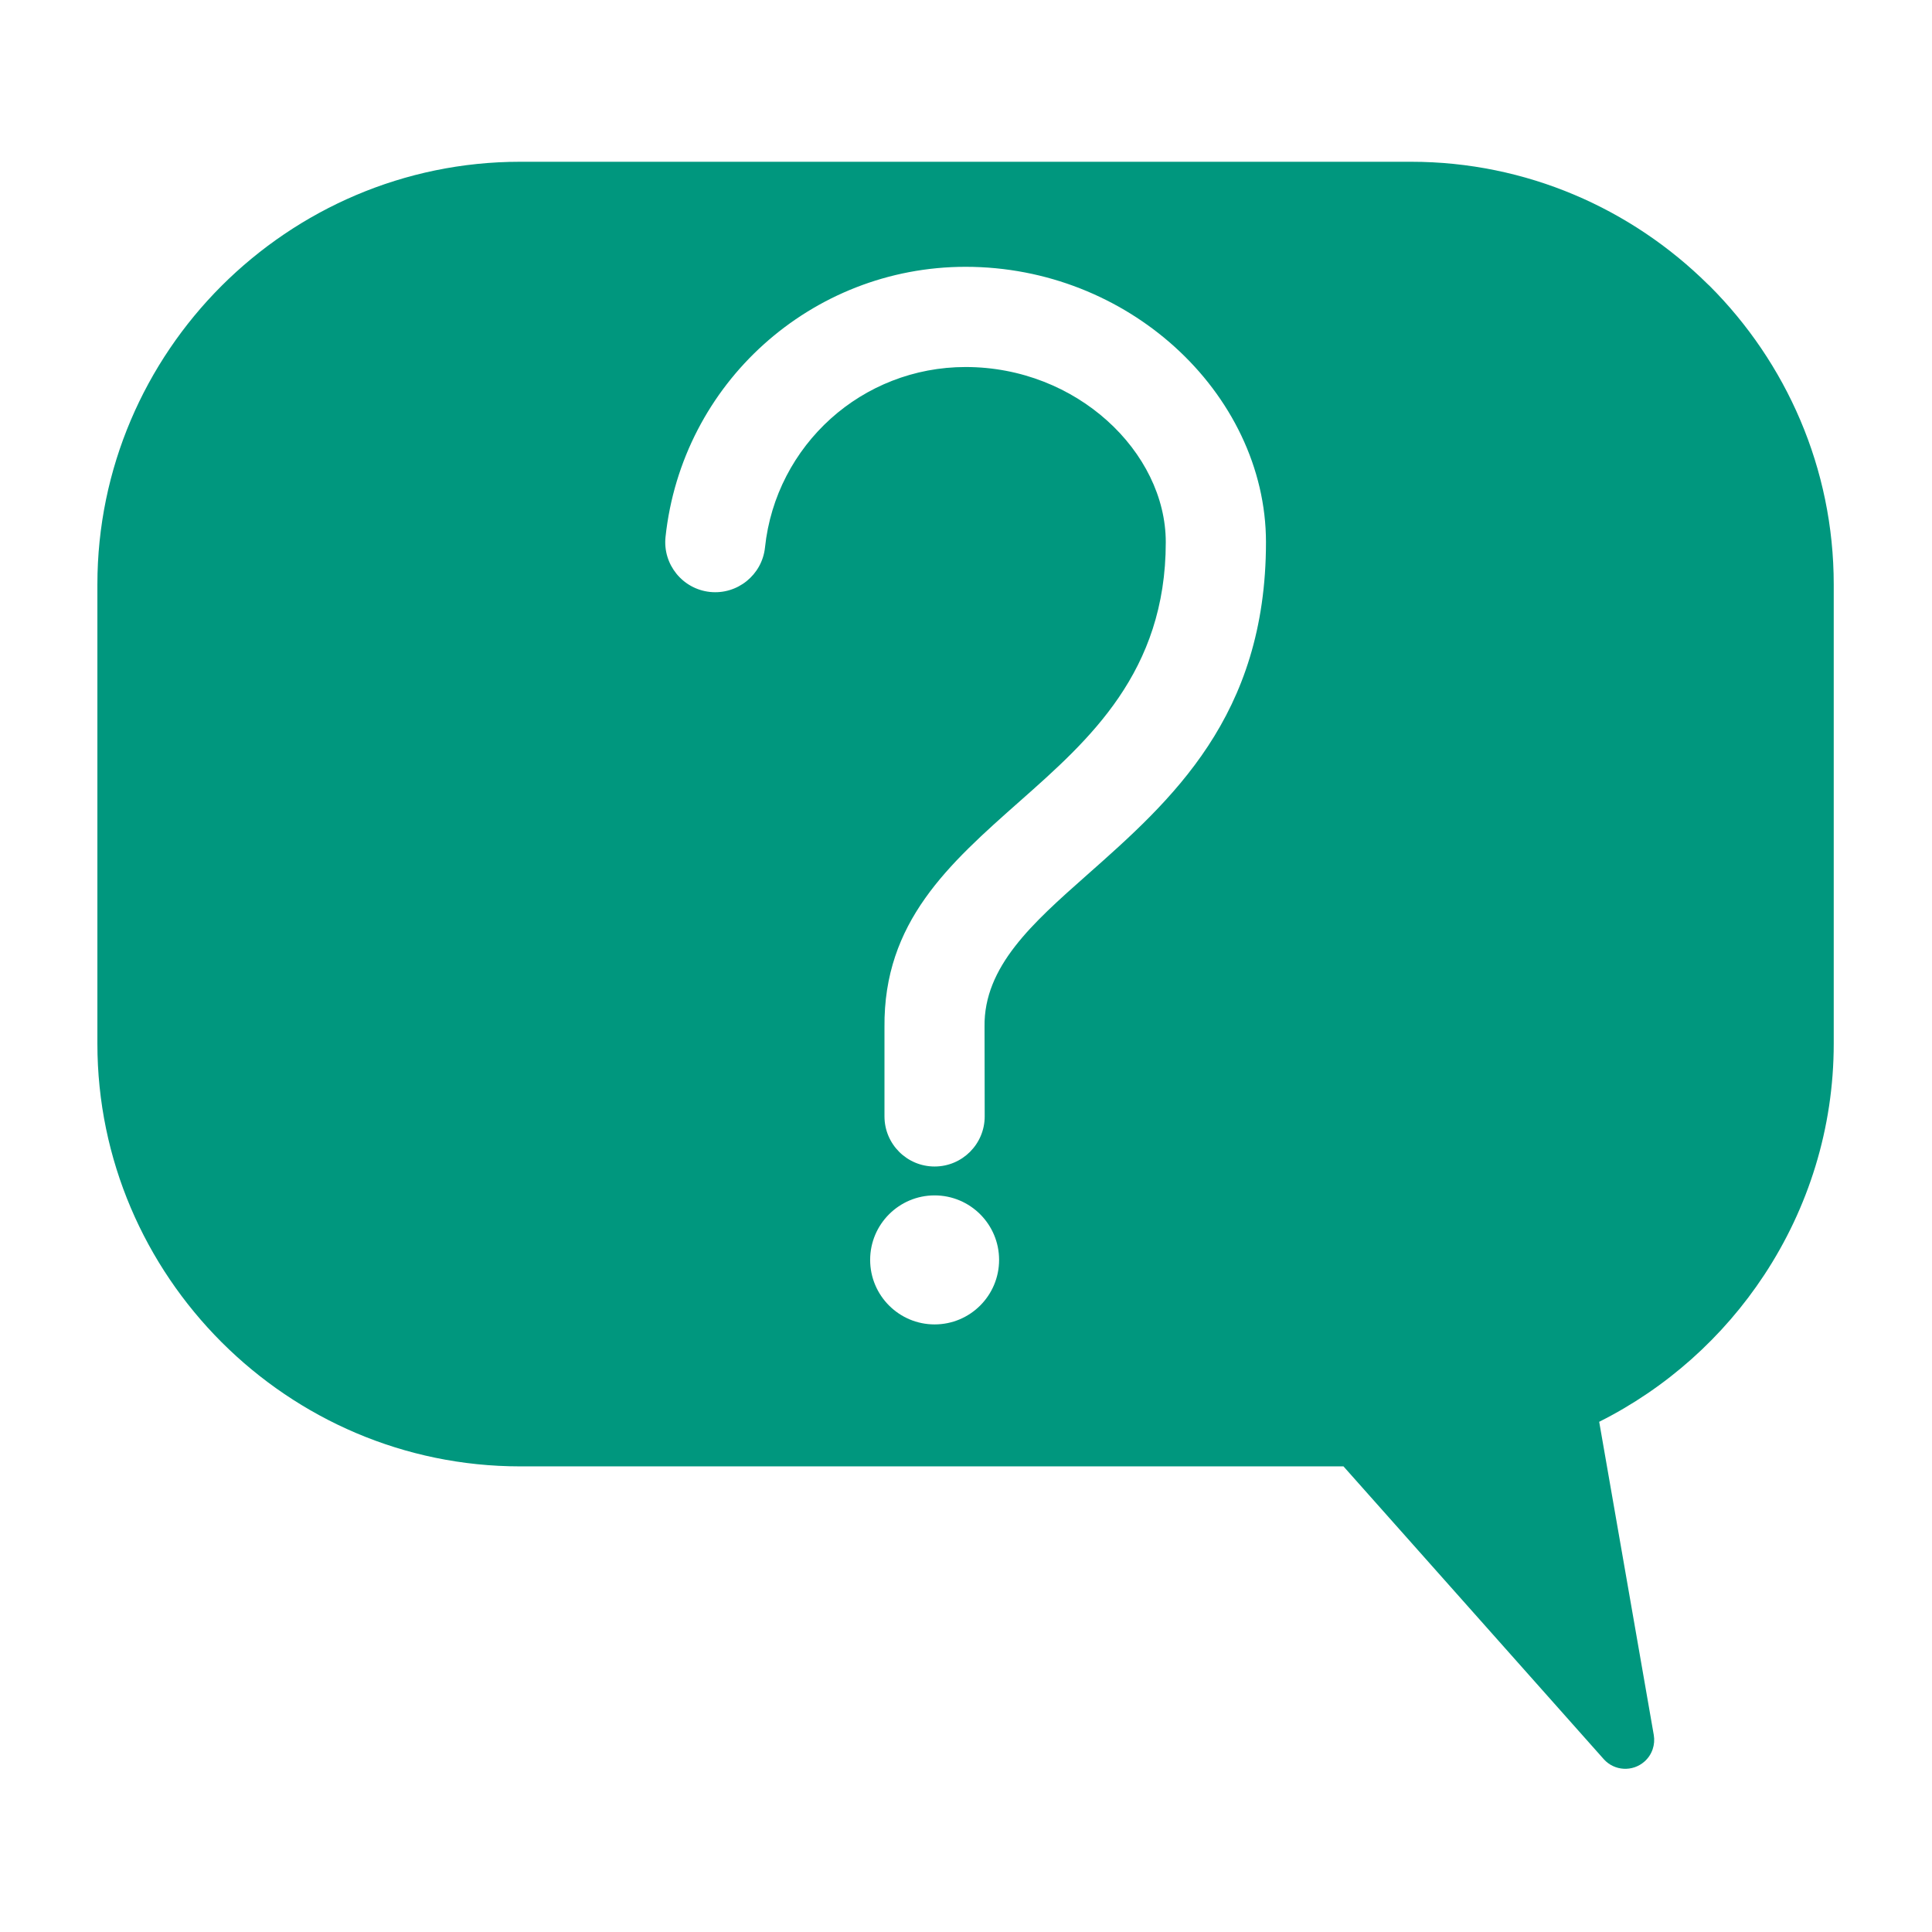 <svg width="701" height="701" viewBox="0 0 701 701" fill="none" xmlns="http://www.w3.org/2000/svg">
  <path fill-rule="evenodd" clip-rule="evenodd" d="M581.891 638.279L487.461 532.054H188.706C146.574 532.054 108.253 514.807 80.446 487.034L80.379 486.968C52.591 459.164 35.337 420.824 35.337 378.684V212.055C35.337 169.873 52.601 131.508 80.379 103.73C108.209 75.951 146.547 58.695 188.704 58.695H511.976C553.844 58.695 591.945 75.71 619.683 103.158L620.303 103.728C648.082 131.507 665.345 169.872 665.345 212.053V378.682C665.345 409.537 656.052 438.41 640.136 462.583C625.263 485.196 604.568 503.69 580.245 515.878L600.056 629.546C600.635 632.994 599.493 636.649 596.69 639.137C592.365 642.981 585.735 642.6 581.89 638.278L581.891 638.279ZM339.101 433.733C352.033 433.733 362.508 444.223 362.508 457.13C362.508 470.061 352.033 480.545 339.101 480.545C326.211 480.545 315.72 470.061 315.72 457.13C315.72 444.223 326.211 433.733 339.101 433.733ZM277.566 198.661C276.508 208.598 267.544 215.833 257.591 214.776C247.654 213.718 240.426 204.773 241.476 194.826C244.446 166.988 257.664 142.449 277.135 124.937C296.631 107.394 322.384 96.809 350.355 96.809C379.864 96.809 406.542 108.137 426.031 125.68C446.626 144.201 459.342 169.837 459.342 196.73C459.342 259.986 425.005 290.413 394.225 317.631C374.638 334.976 356.912 350.71 357.226 372.528L357.283 405.07C357.283 415.098 349.149 423.251 339.102 423.251C329.057 423.251 320.92 415.098 320.92 405.07V372.742C320.54 334.529 344.144 313.61 370.237 290.527C395.157 268.477 422.986 243.84 422.986 196.727C422.986 180.382 414.867 164.441 401.747 152.645C388.601 140.814 370.486 133.167 350.354 133.167C331.619 133.167 314.39 140.228 301.409 151.911C288.395 163.635 279.524 180.039 277.565 198.658L277.566 198.661Z" fill="#00977E"/>
</svg>
